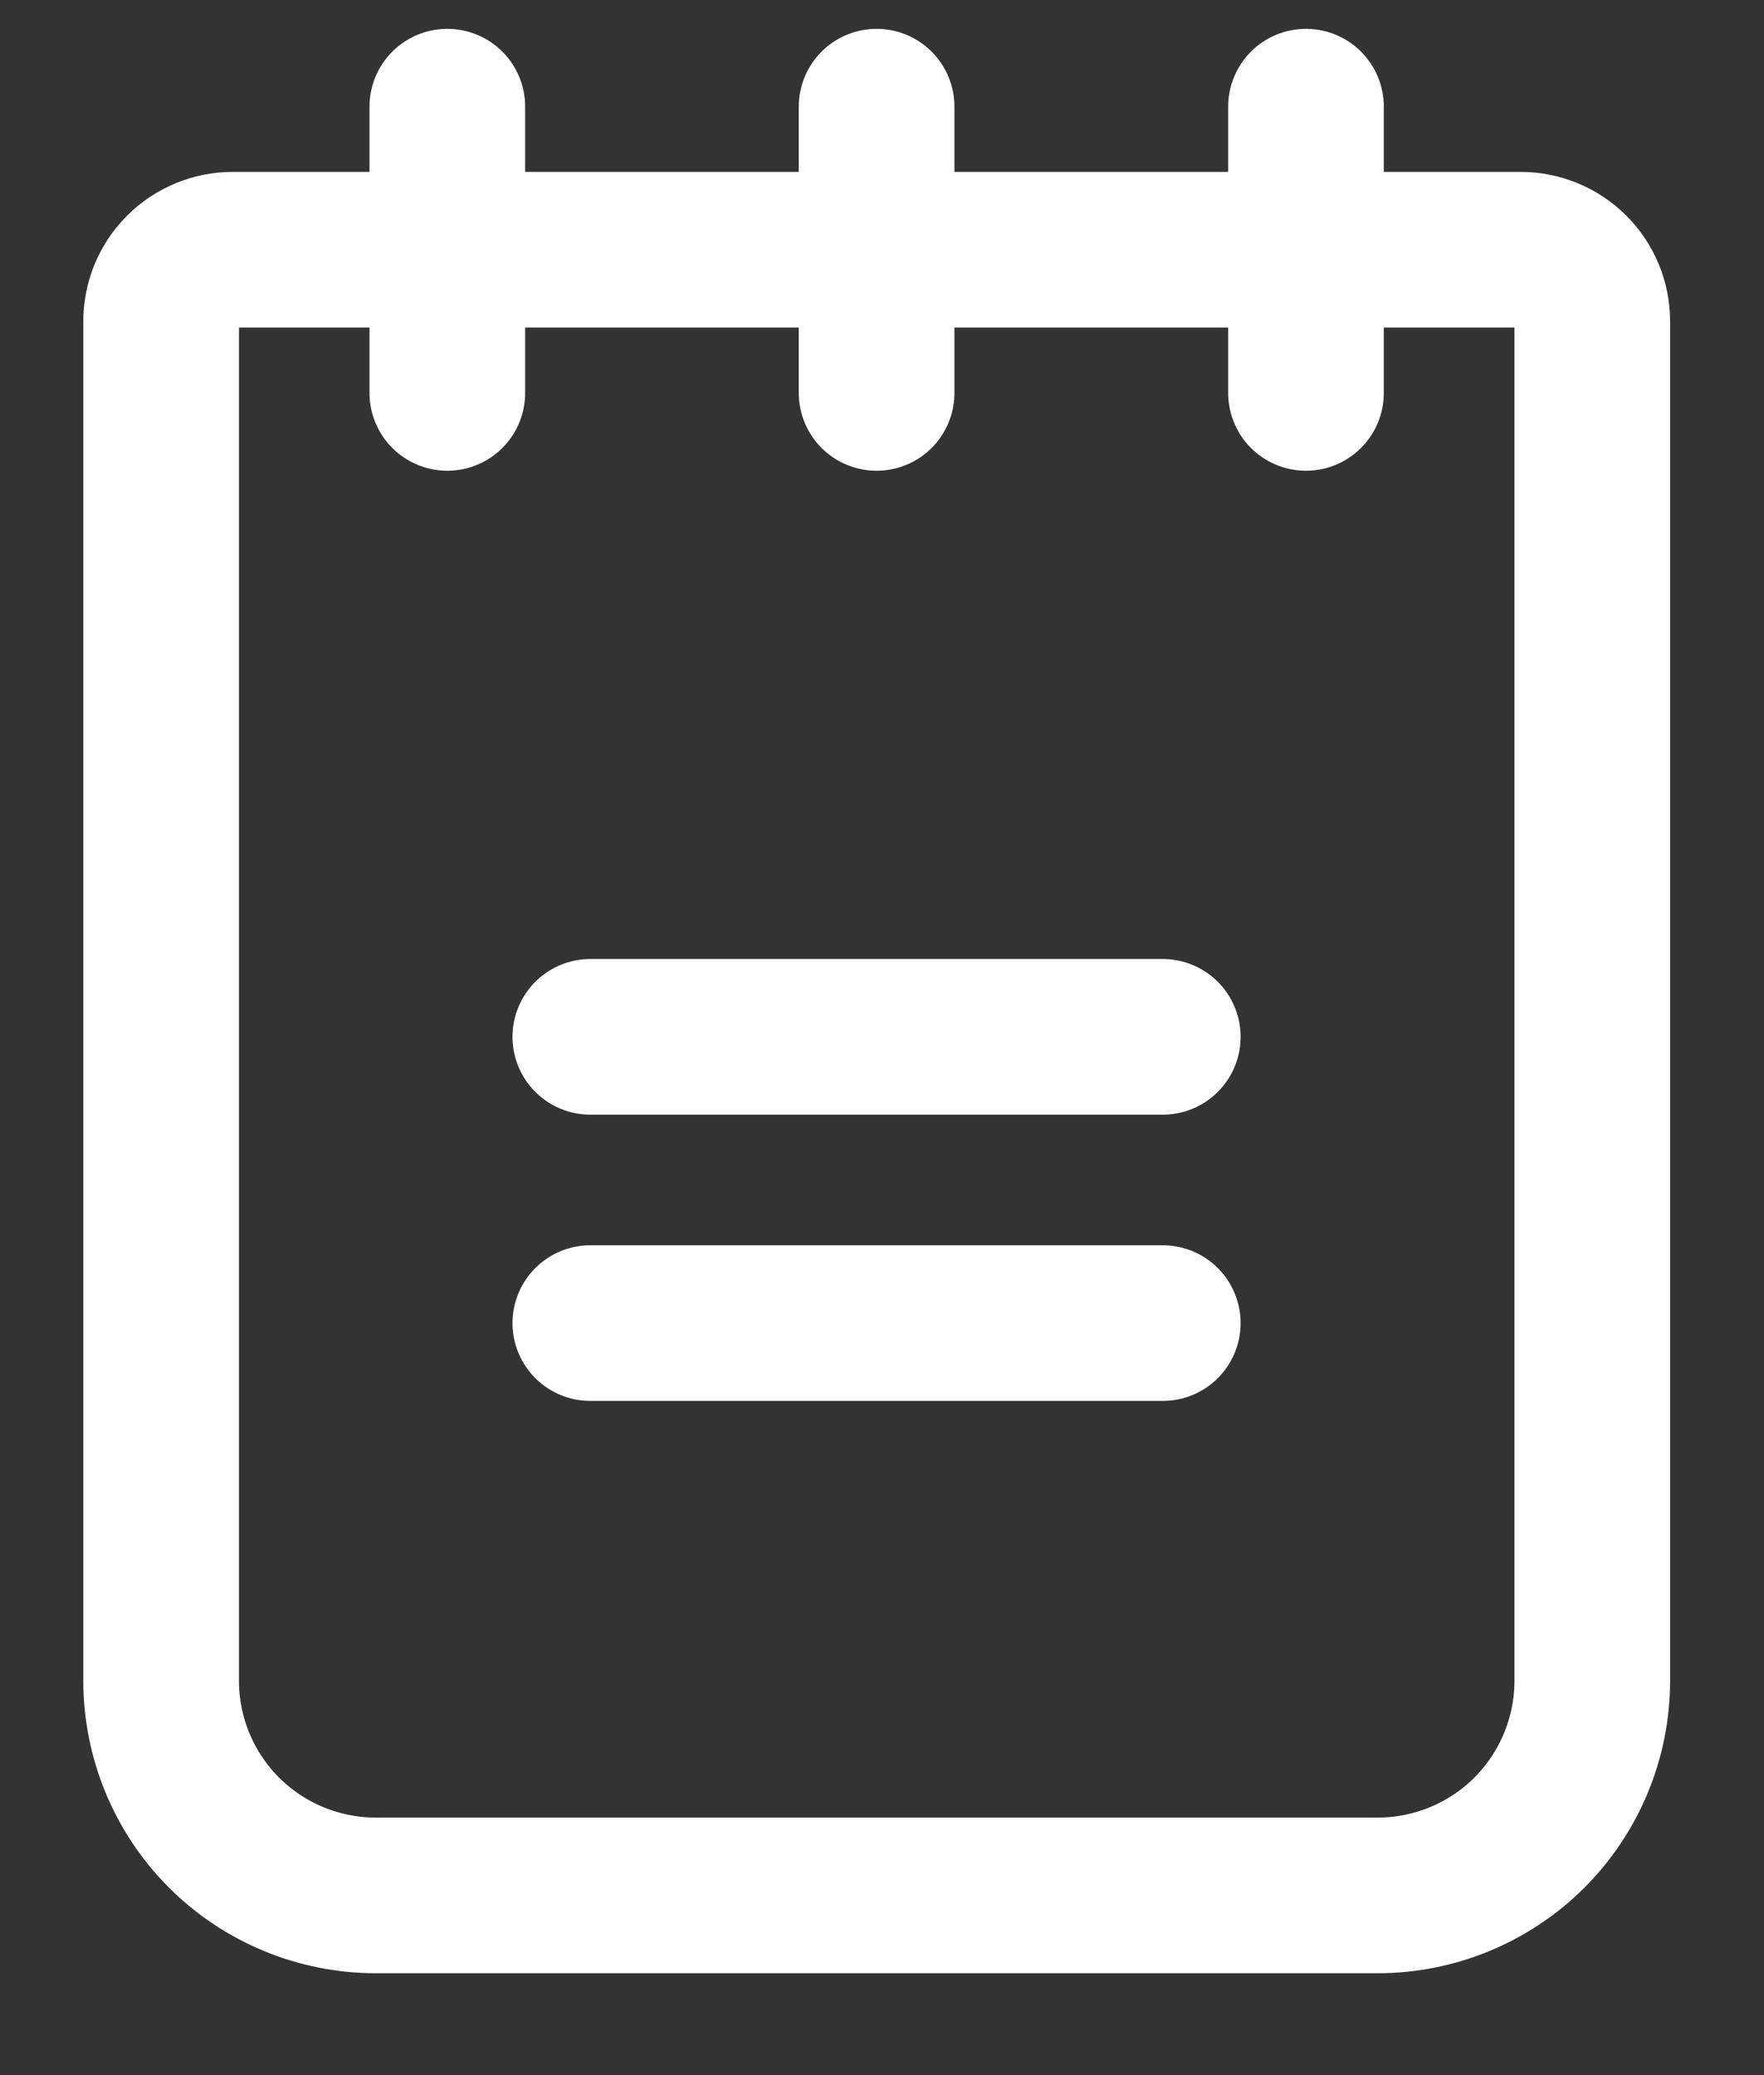 <svg width="17" height="20" viewBox="0 0 17 20" fill="none" xmlns="http://www.w3.org/2000/svg">
<rect x="0" y="0" width="17" height="20" fill="#333333" stroke="none"/>
<g clip-path="url(#clip0_2151_4158)">
<path d="M5.689 9.993H11.206" stroke="white" stroke-width="1.5" stroke-linecap="round" stroke-linejoin="round"/>
<path d="M5.689 12.752H11.206" stroke="white" stroke-width="1.5" stroke-linecap="round" stroke-linejoin="round"/>
<path d="M2.242 2.407H14.655C14.838 2.407 15.014 2.48 15.143 2.609C15.273 2.739 15.345 2.914 15.345 3.097V16.2C15.345 16.748 15.127 17.274 14.739 17.663C14.351 18.05 13.825 18.268 13.276 18.268H3.622C3.073 18.268 2.547 18.05 2.159 17.663C1.771 17.274 1.553 16.748 1.553 16.2V3.097C1.553 2.914 1.625 2.739 1.755 2.609C1.884 2.48 2.059 2.407 2.242 2.407Z" stroke="white" stroke-width="1.5" stroke-linecap="round" stroke-linejoin="round"/>
<path d="M4.311 1.028V3.787" stroke="white" stroke-width="1.5" stroke-linecap="round" stroke-linejoin="round"/>
<path d="M8.448 1.028V3.787" stroke="white" stroke-width="1.5" stroke-linecap="round" stroke-linejoin="round"/>
<path d="M12.586 1.028V3.787" stroke="white" stroke-width="1.5" stroke-linecap="round" stroke-linejoin="round"/>
</g>
<defs>
<clipPath id="clip0_2151_4158">
<rect width="17" height="20" fill="white"/>
</clipPath>
</defs>
</svg>
